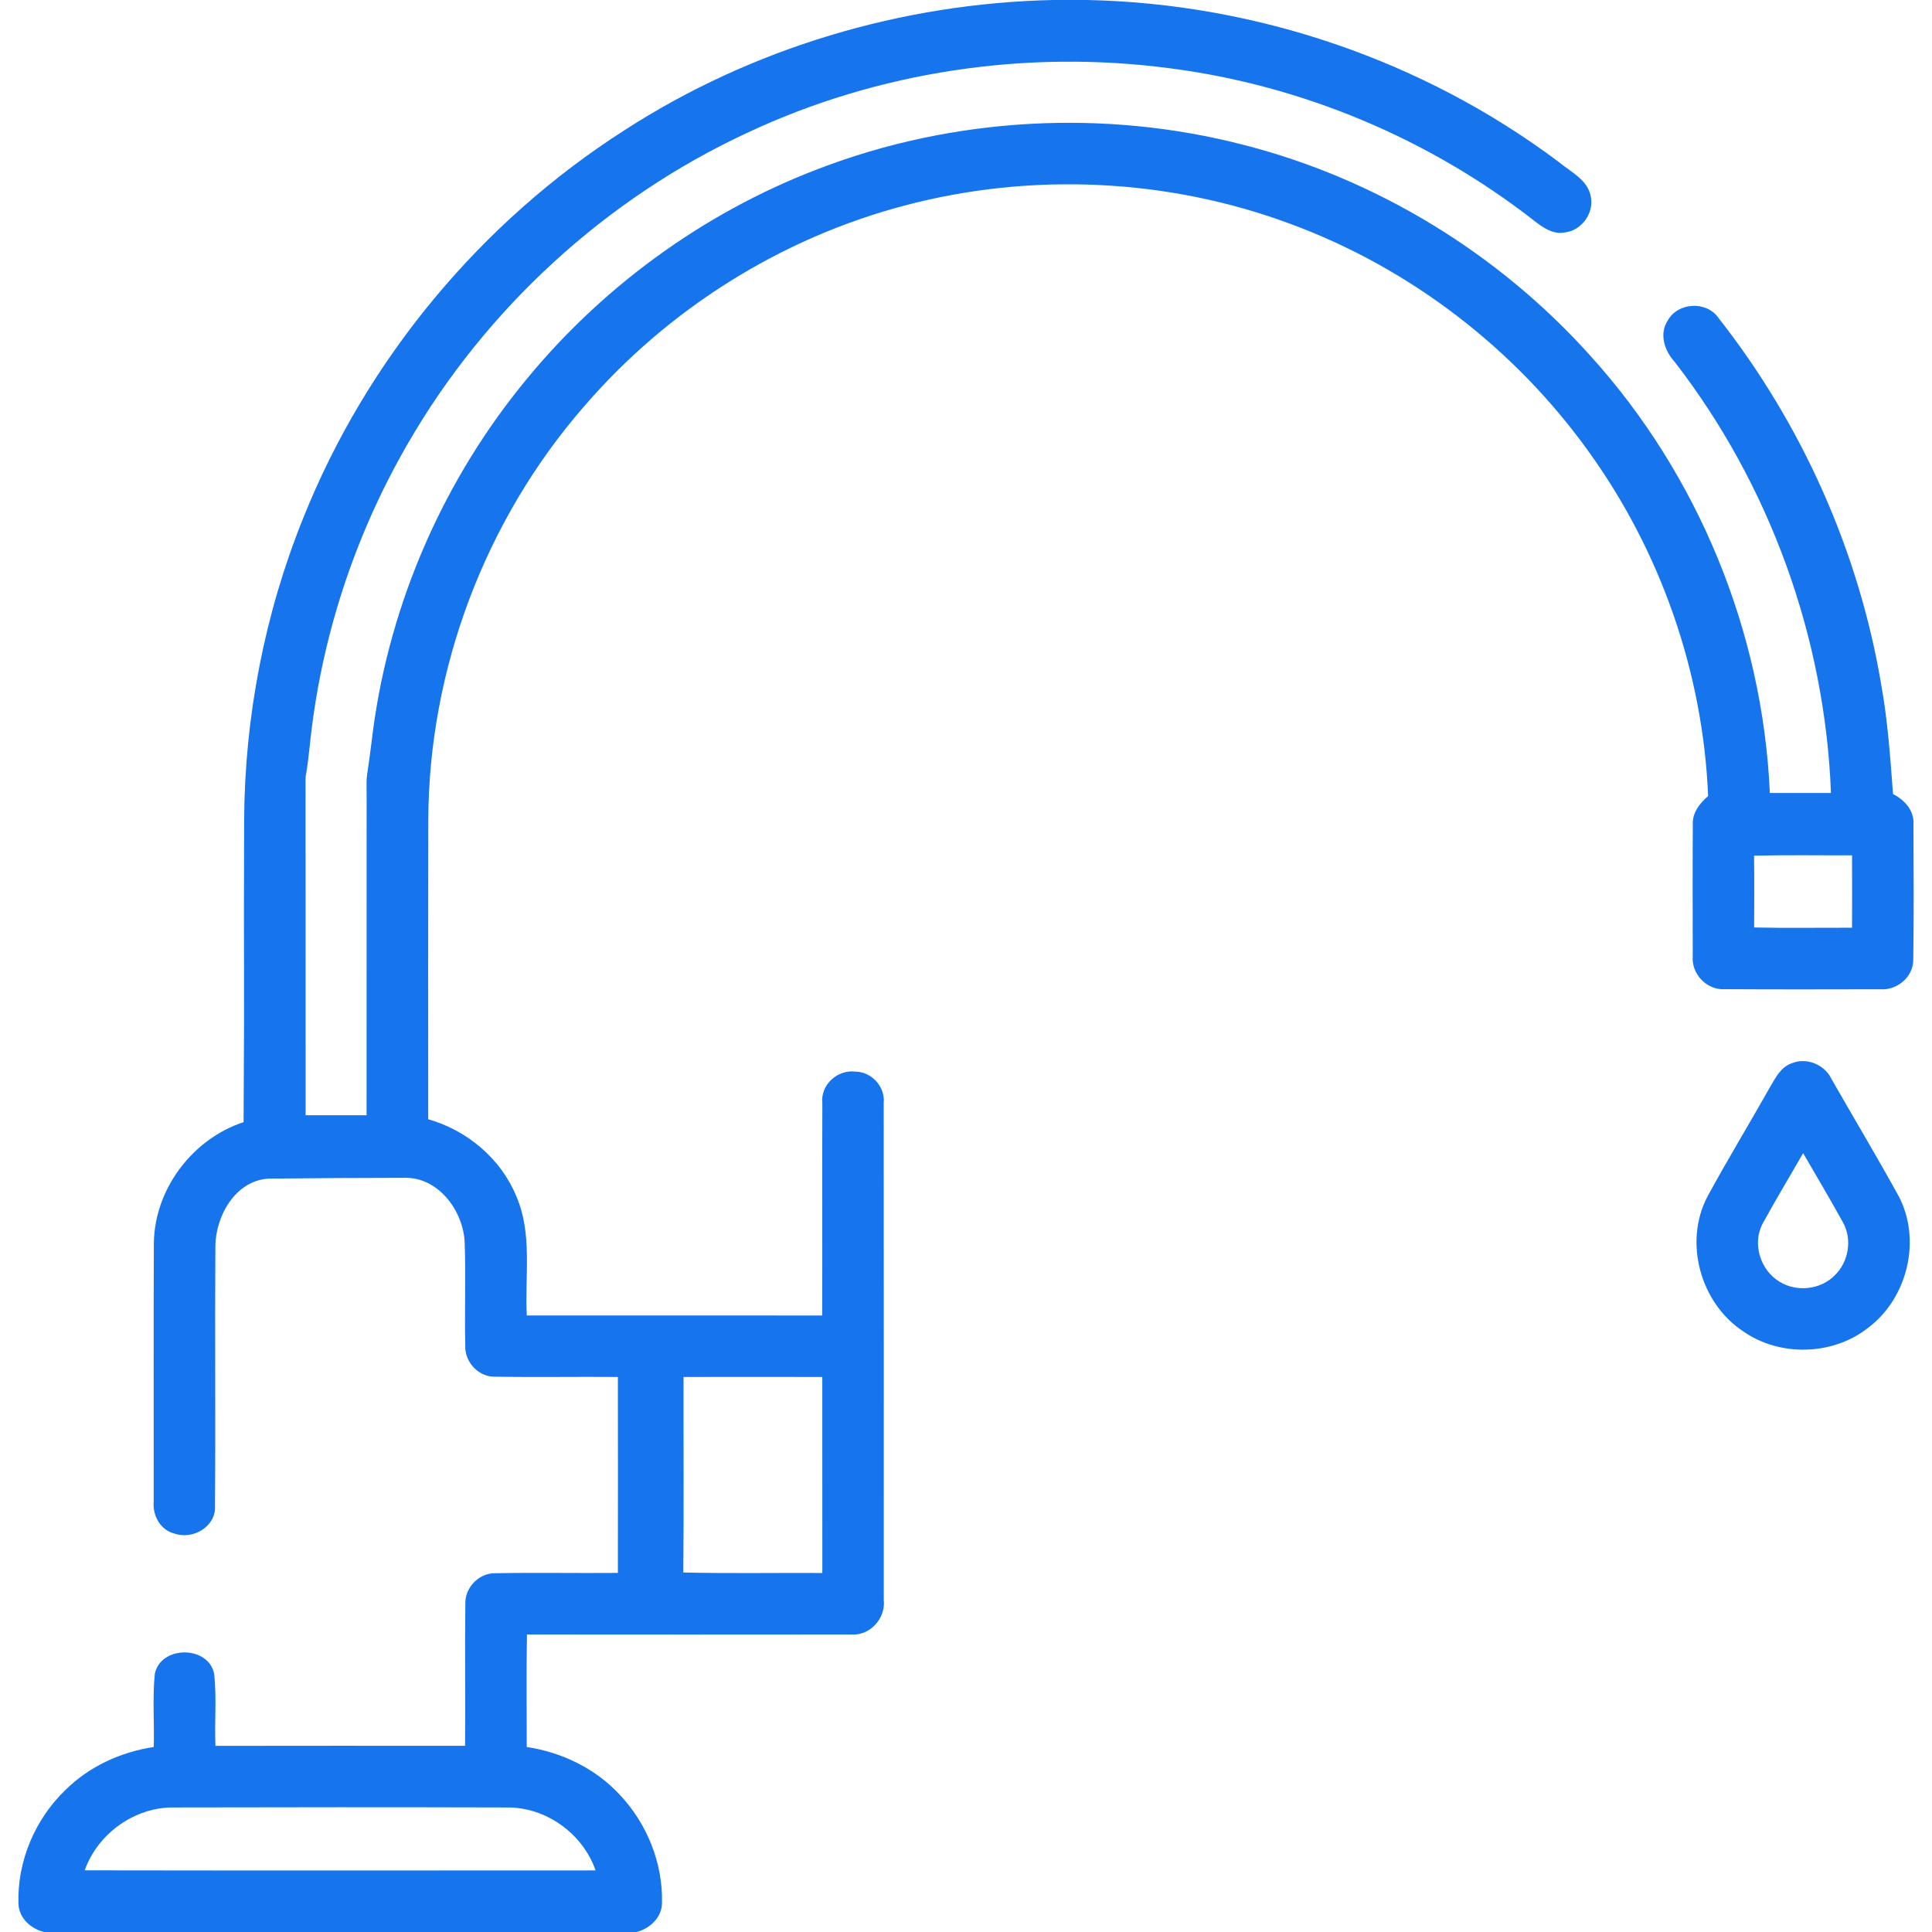 <svg height="50" viewBox="231.036 229 50 50" width="50" xmlns="http://www.w3.org/2000/svg"><g fill="#1675ed"><path d="m258.295 229h.888c4.37.093 8.697 1.567 12.195 4.193.312.261.764.465.831.912.077.421-.246.86-.67.91-.316.064-.587-.137-.819-.318-2.709-2.111-5.986-3.486-9.393-3.928-3.714-.495-7.571.076-10.963 1.673-3.649 1.695-6.75 4.54-8.764 8.022-1.395 2.4-2.273 5.1-2.55 7.862-.134 1.23-.103.296-.106 1.532.001 3.394-.001 4.612.001 8.005.526-.001 1.052 0 1.578-.001.001-3.321 0-4.47.001-7.791.006-1.345-.041-.521.127-1.858.384-3.345 1.738-6.566 3.844-9.191 2.013-2.524 4.705-4.502 7.721-5.652 3.494-1.341 7.407-1.557 11.027-.615 3.435.883 6.585 2.813 8.951 5.452 2.796 3.086 4.464 7.157 4.645 11.316.527.001 1.055.001 1.582-.001-.153-4.021-1.584-7.98-4.049-11.162-.26-.283-.403-.722-.174-1.068.262-.47 1.003-.511 1.311-.065 2.161 2.749 3.633 6.041 4.213 9.492.168.935.235 1.884.305 2.831.298.149.553.43.529.784.004 1.169.012 2.339-.005 3.508.001.439-.419.793-.85.76-1.343.003-2.687.006-4.031-.002-.462.03-.865-.395-.826-.853-.001-1.138-.007-2.274.002-3.412-.016-.302.18-.547.396-.733-.131-3.188-1.224-6.327-3.092-8.915-1.91-2.665-4.623-4.748-7.7-5.886-3.182-1.189-6.732-1.352-10.014-.479-3.198.844-6.119 2.683-8.277 5.187-2.564 2.941-4.029 6.814-4.039 10.719-.006 4.028-.004 3.71-.002 7.738 1.004.285 1.878 1.016 2.278 1.988.426.976.22 2.06.273 3.09 2.548.001 5.096-.002 7.645.001.007-1.831-.002-3.662.004-5.492-.054-.473.388-.876.85-.82.426.002.783.391.738.818.005 4.284.001 8.569.002 12.854.054.48-.36.938-.85.895-2.794.003-5.589.003-8.384 0-.018.971-.005 1.941-.006 2.912.906.136 1.774.554 2.401 1.229.711.749 1.127 1.779 1.099 2.815-.006.37-.313.655-.656.744h-15.331c-.345-.08-.656-.361-.667-.73-.036-1.092.426-2.186 1.211-2.941.615-.612 1.436-.988 2.29-1.117.019-.631-.037-1.266.028-1.894.152-.739 1.388-.738 1.536.002.068.617.006 1.243.033 1.863 2.154-.004 4.308-.002 6.461-.001.01-1.225-.008-2.45.006-3.676-.014-.414.345-.791.76-.791 1.063-.019 2.126.001 3.188-.008.001-1.69.002-3.381 0-5.071-1.071-.009-2.143.011-3.213-.008-.415-.007-.758-.398-.737-.809-.021-.901.019-1.805-.017-2.707-.056-.809-.7-1.66-1.57-1.63-1.167.001-2.335.008-3.503.021-.862.049-1.377.976-1.377 1.763-.015 2.235.008 4.473-.01 6.709.032.535-.578.884-1.052.712-.364-.09-.568-.469-.534-.828.002-2.231-.007-4.465.004-6.697.021-1.393 1.003-2.689 2.322-3.121.026-4.053-.001-3.759.014-7.812.014-2.671.529-5.34 1.528-7.818 1.639-4.104 4.595-7.663 8.317-10.042 3.291-2.127 7.182-3.286 11.096-3.369m18.136 22.145c.008.619.005 1.239.002 1.858.845.019 1.689.004 2.534.007.002-.625.002-1.249 0-1.874-.846.003-1.692-.012-2.536.009m-27.705 13.491c-.003 1.687.01 3.374-.006 5.06 1.199.029 2.398.006 3.598.013-.001-1.691 0-3.382-.001-5.073-1.197-.001-2.394-.003-3.591 0m-15.498 12.768c4.407.007 8.814.004 13.222.002-.333-.956-1.29-1.645-2.308-1.629-2.864-.008-5.729-.007-8.594 0-1.021-.017-1.979.671-2.32 1.627z"/><path d="m277.389 256.524c.386-.169.862.018 1.043.395.578 1.011 1.176 2.011 1.738 3.03.604 1.14.232 2.658-.797 3.422-.912.714-2.283.746-3.23.079-1.1-.729-1.536-2.297-.922-3.476.521-.961 1.092-1.896 1.628-2.848.135-.231.271-.502.54-.602m-.733 4.138c-.281.517-.063 1.215.438 1.51.439.274 1.062.206 1.426-.167.358-.346.457-.93.213-1.367-.333-.604-.685-1.198-1.032-1.794-.347.605-.709 1.204-1.045 1.818z"/></g></svg>